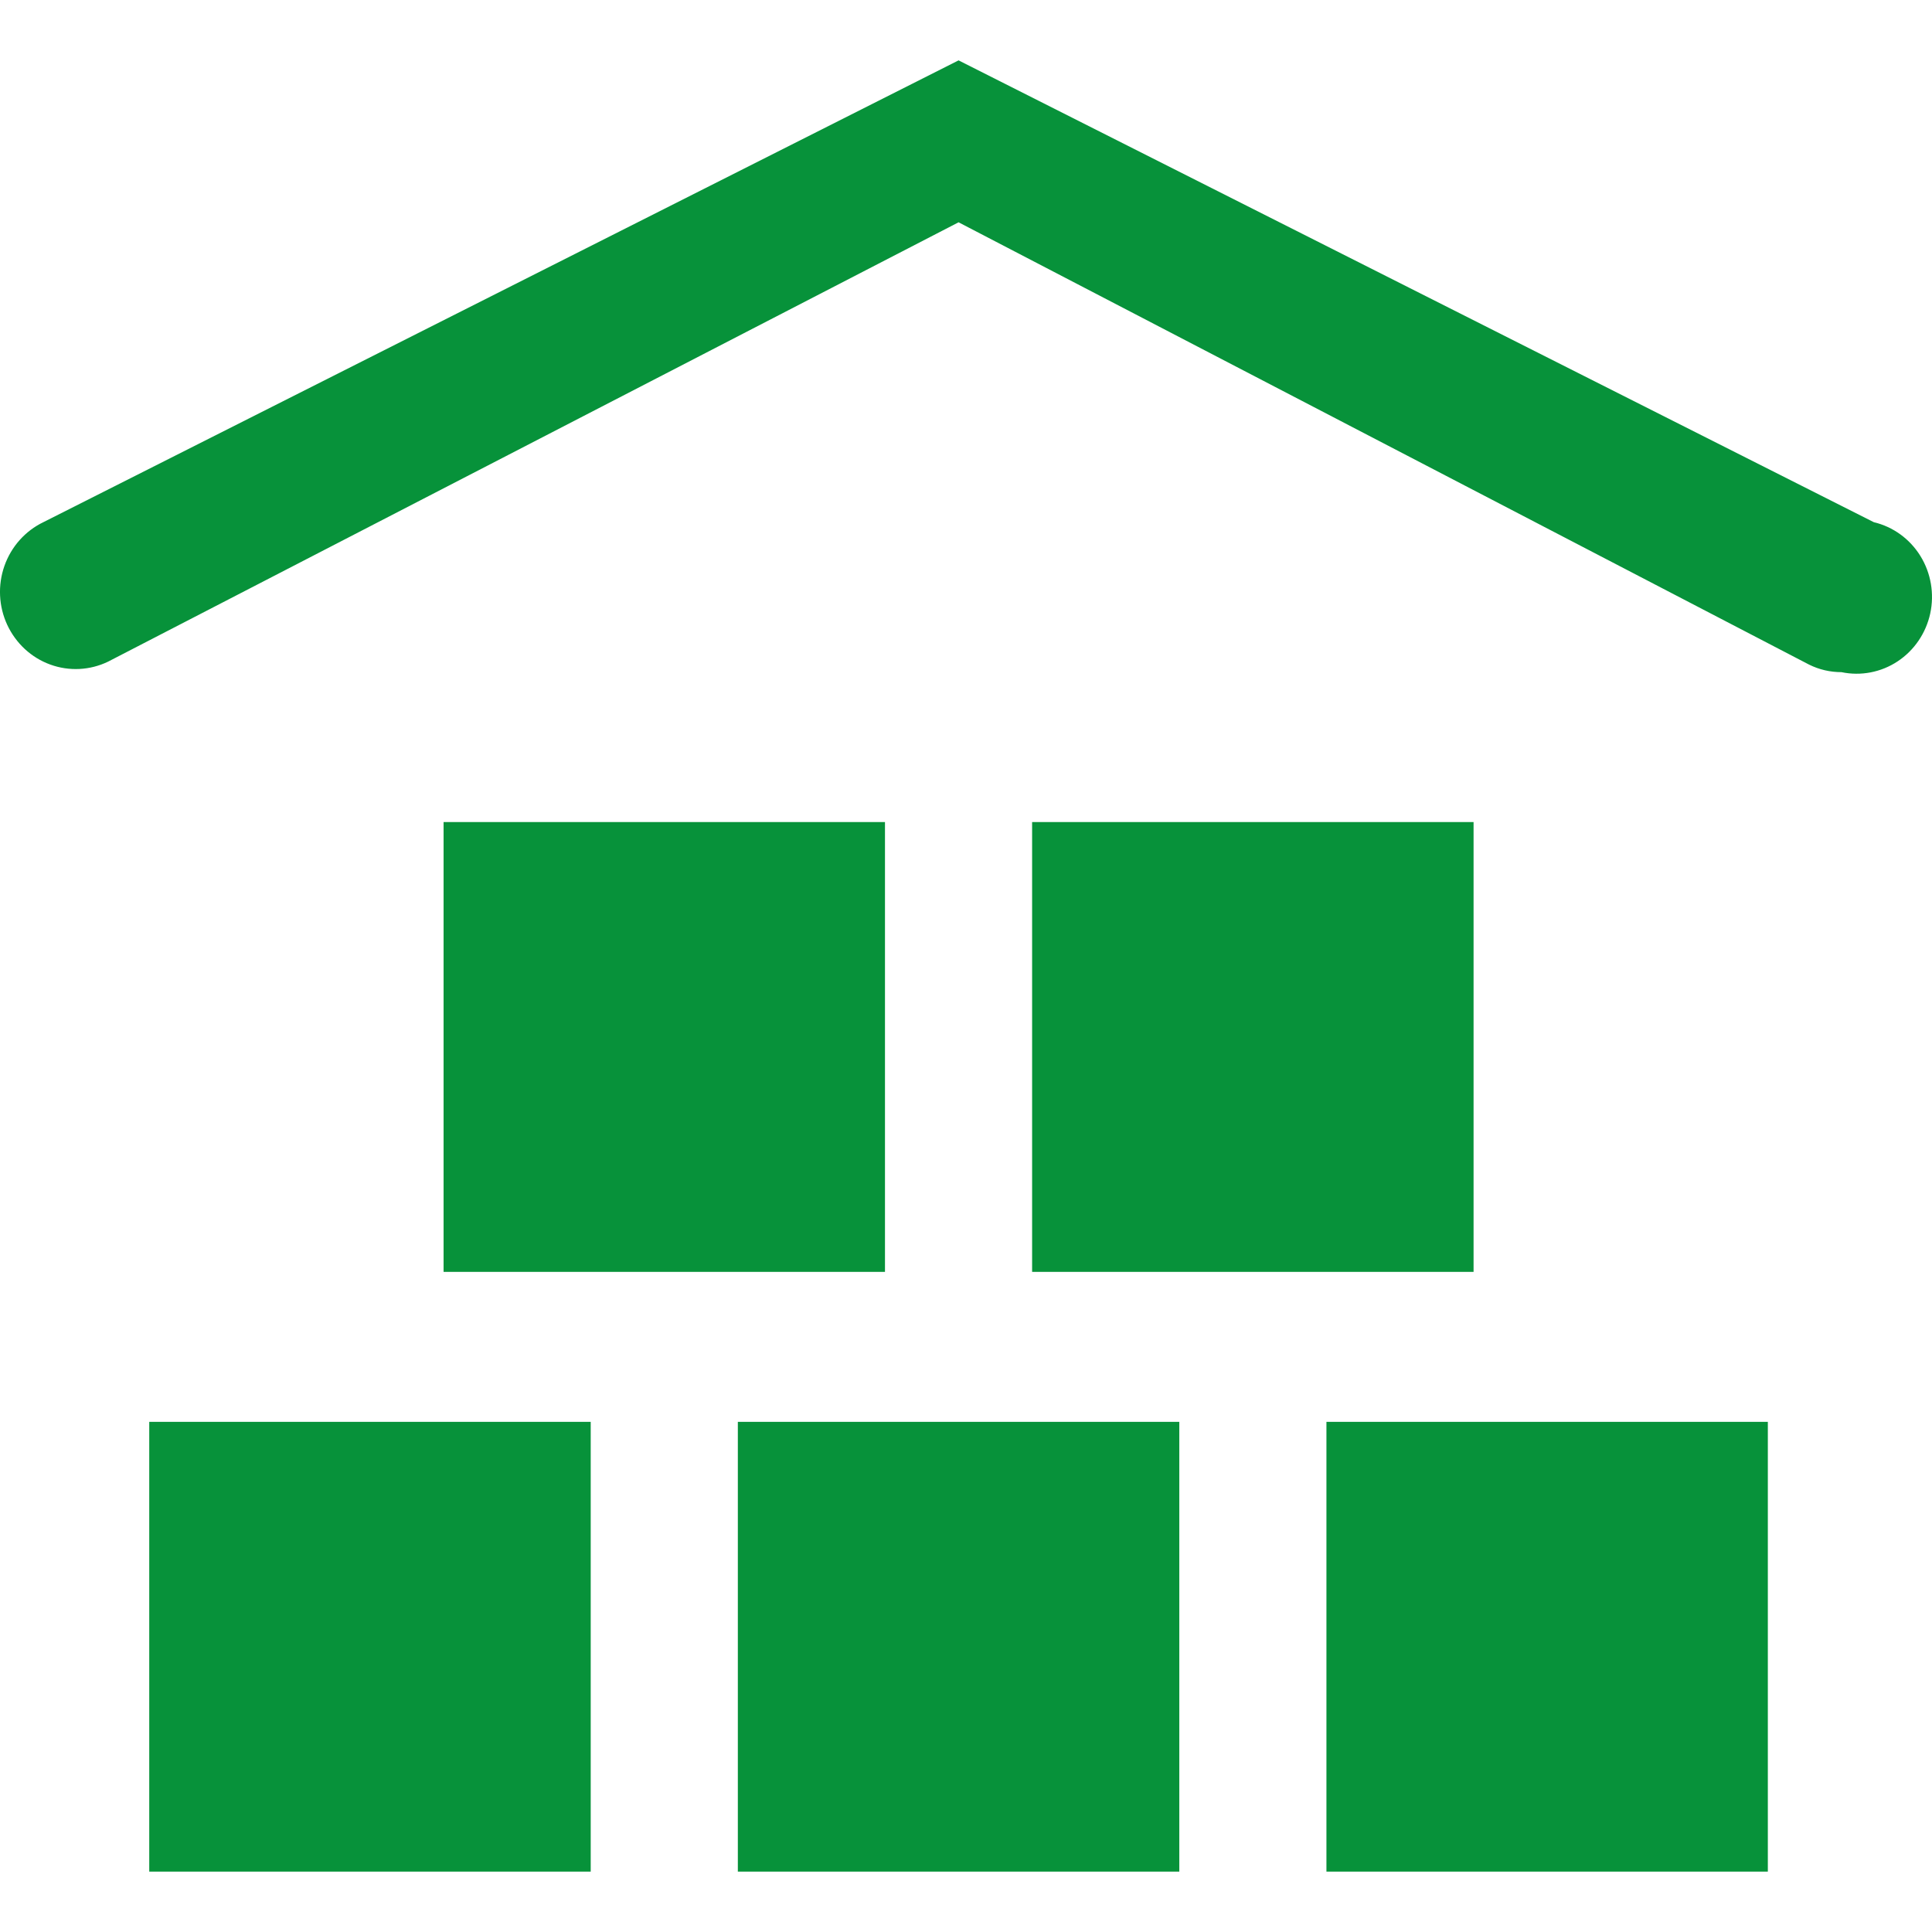 <?xml version="1.0" encoding="UTF-8"?> <svg xmlns="http://www.w3.org/2000/svg" width="32" height="32" viewBox="0 0 32 32" fill="none"><g clip-path="url(#clip0_3760_6633)"><path d="M30.5 11.133C30.314 11.133 30.131 11.091 29.964 11.008L15.877 3.682L1.79 10.959C1.489 11.104 1.145 11.121 0.832 11.007C0.518 10.893 0.263 10.656 0.12 10.35C-0.022 10.044 -0.039 9.693 0.073 9.374C0.185 9.055 0.417 8.794 0.718 8.649L15.877 1L31.036 8.649C31.356 8.725 31.633 8.926 31.808 9.209C31.983 9.492 32.041 9.834 31.971 10.16C31.9 10.487 31.706 10.772 31.431 10.954C31.156 11.136 30.821 11.2 30.5 11.133ZM9.784 23.55H2.472V31H9.784V23.55ZM19.533 23.55H12.221V31H19.533V23.55ZM29.281 23.55H21.97V31H29.281V23.55ZM24.407 13.616H17.095V21.066H24.407V13.616ZM14.658 13.616H7.347V21.066H14.658V13.616Z" fill="#07923A"></path></g><defs><clipPath id="clip0_3760_6633"><rect width="32" height="32" fill="white"></rect></clipPath></defs></svg> 